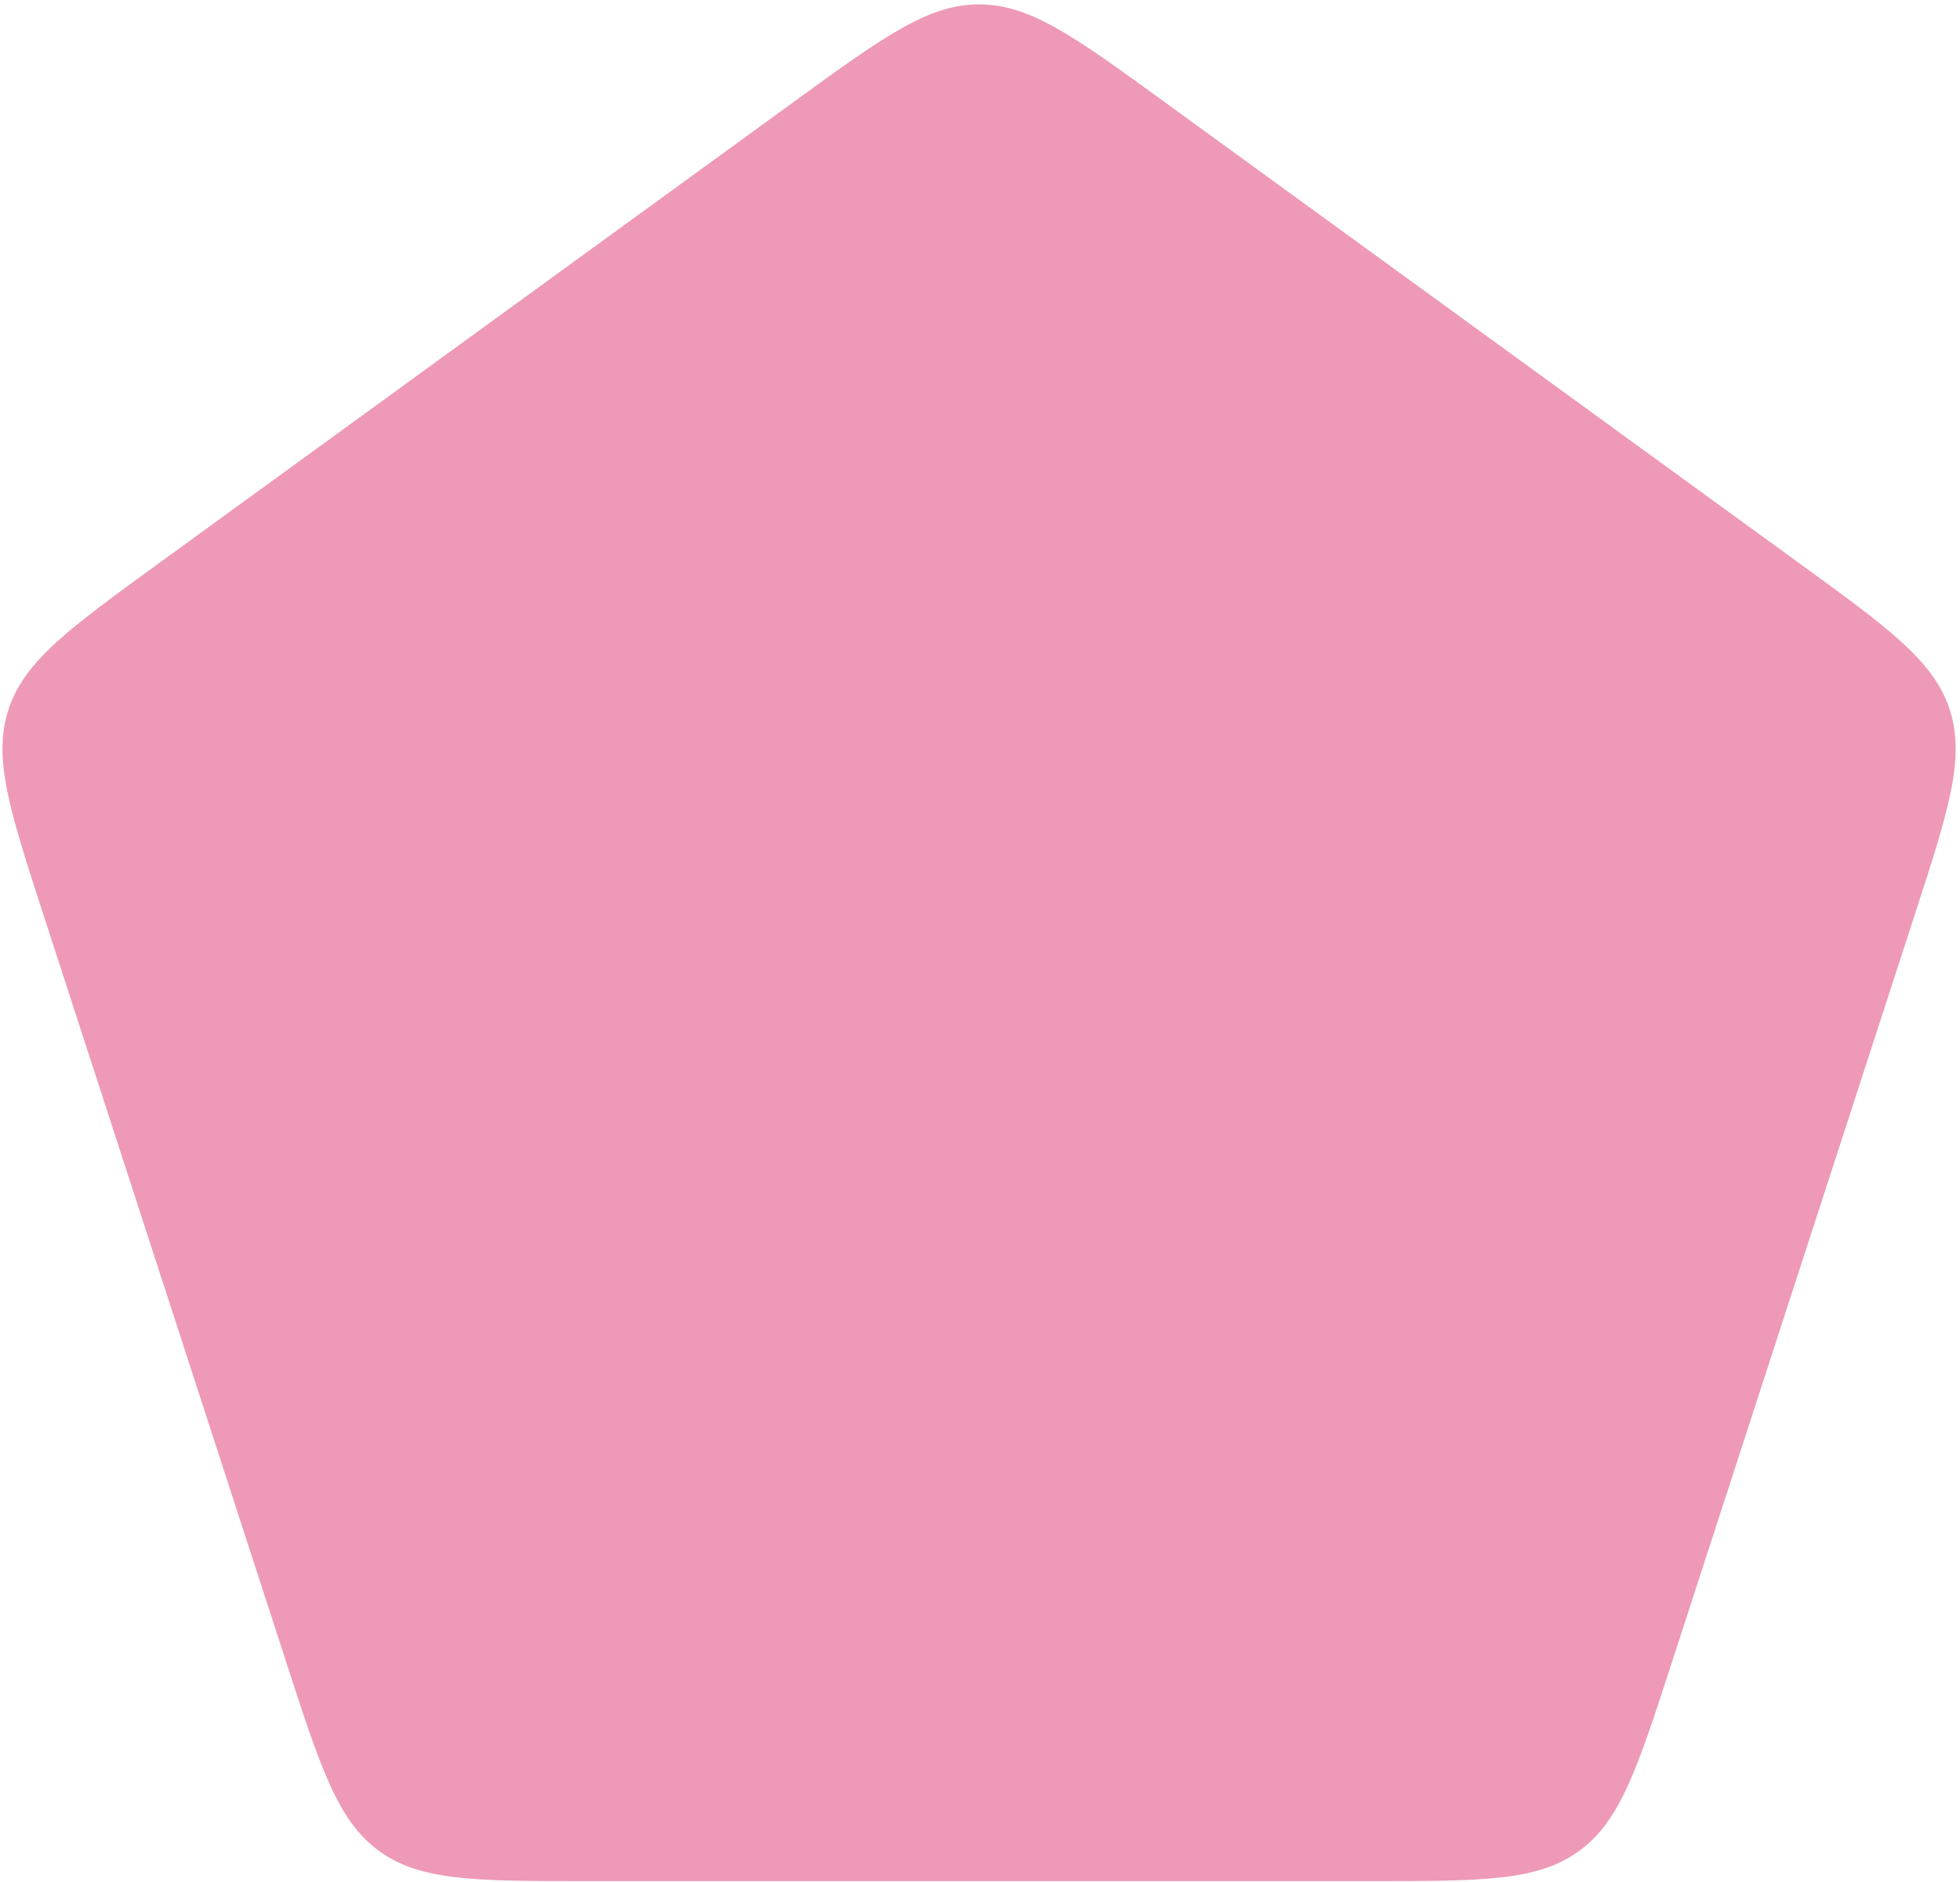 <?xml version="1.0" encoding="utf-8"?>
<svg xmlns="http://www.w3.org/2000/svg" fill="none" height="100%" overflow="visible" preserveAspectRatio="none" style="display: block;" viewBox="0 0 299 287" width="100%">
<path d="M121.147 15.498C134.758 5.61 141.563 0.666 149.361 0.666C157.159 0.666 163.964 5.61 177.575 15.498L274.611 85.999C288.221 95.888 295.027 100.832 297.436 108.249C299.846 115.665 297.247 123.665 292.048 139.665L254.984 253.738C249.785 269.738 247.185 277.738 240.877 282.321C234.568 286.905 226.156 286.905 209.333 286.905H89.389C72.566 286.905 64.154 286.905 57.846 282.321C51.537 277.738 48.938 269.738 43.739 253.738L6.674 139.665C1.476 123.665 -1.124 115.665 1.286 108.249C3.696 100.832 10.501 95.888 24.111 85.999L121.147 15.498Z" fill="#D4004D" id="2" opacity="0.4"/>
</svg>